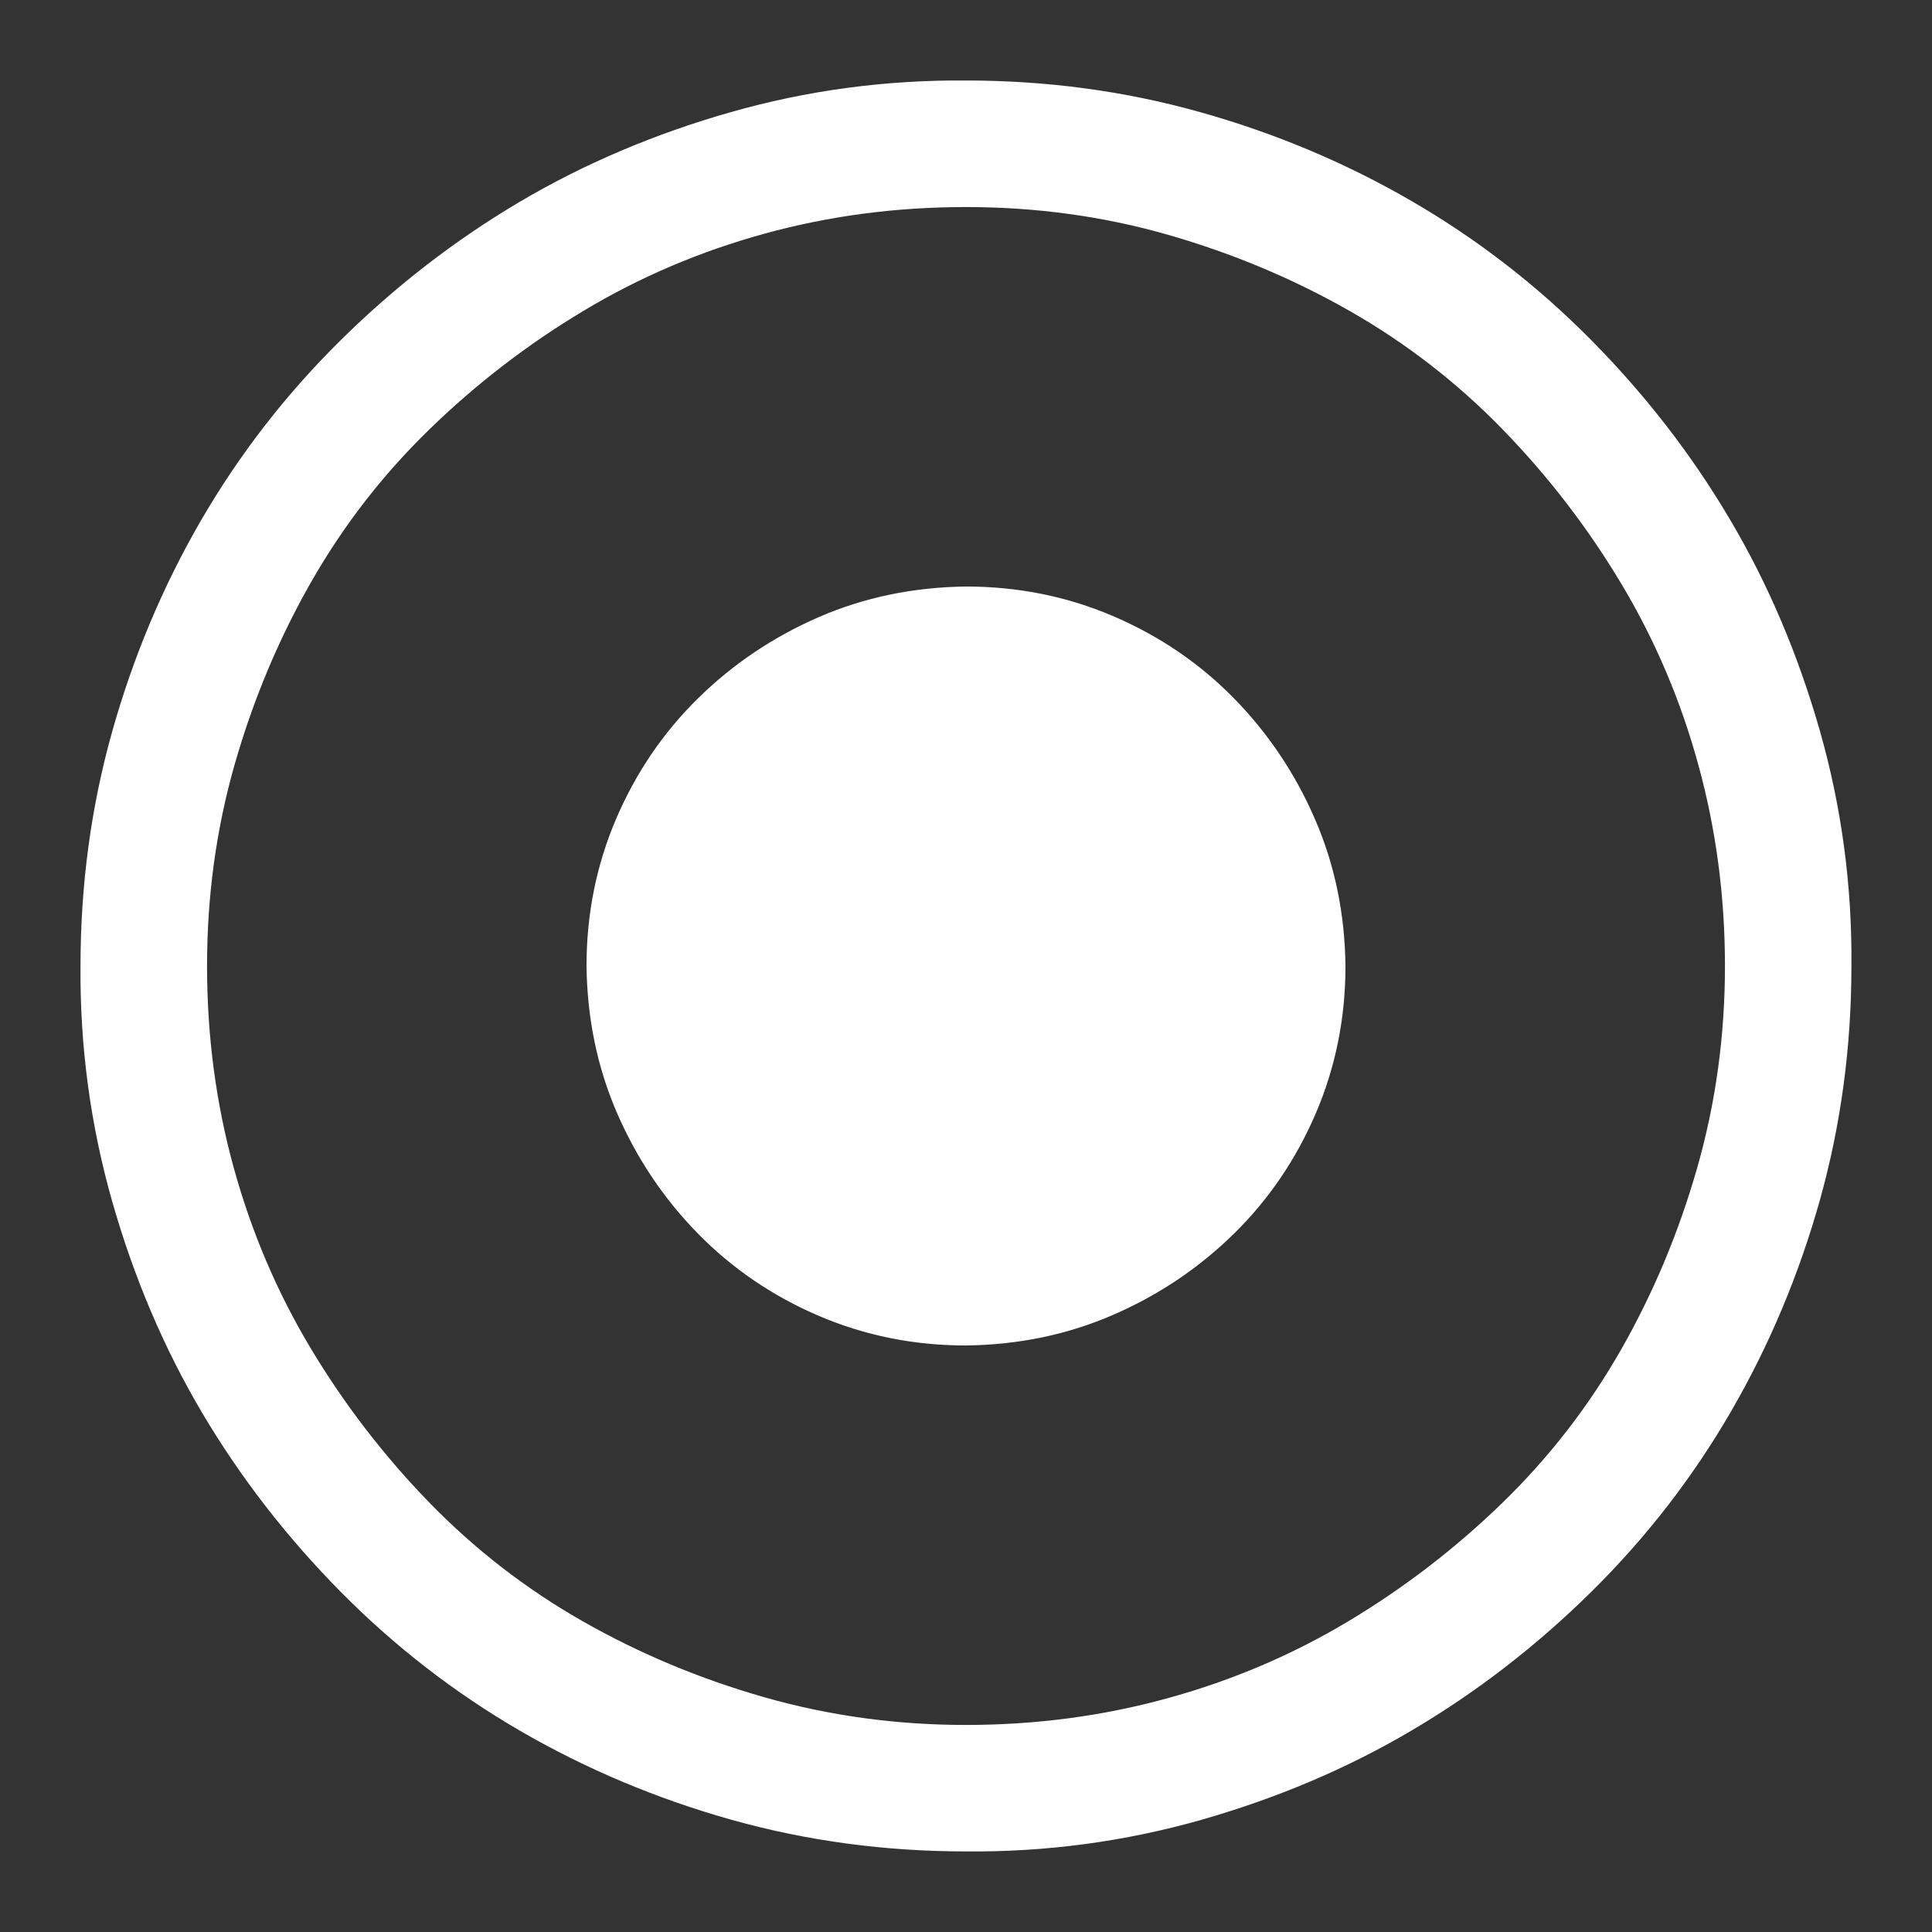 <svg width="24" height="24" viewBox="0 0 24 24" fill="none" xmlns="http://www.w3.org/2000/svg">
<rect x="0" y="0" width="24" height="24" fill="#333333" stroke="none"/>
<path d="M12 1C13.007 1 13.976 1.131 14.909 1.393C15.842 1.655 16.718 2.023 17.536 2.498C18.355 2.973 19.1 3.55 19.771 4.229C20.442 4.908 21.015 5.649 21.489 6.451C21.964 7.253 22.336 8.129 22.607 9.078C22.877 10.027 23.008 11.001 22.999 12C22.999 13.007 22.868 13.976 22.607 14.909C22.345 15.842 21.976 16.718 21.502 17.536C21.027 18.355 20.45 19.1 19.771 19.771C19.091 20.442 18.351 21.015 17.549 21.489C16.747 21.964 15.871 22.336 14.922 22.607C13.972 22.877 12.998 23.008 12 22.999C10.993 22.999 10.023 22.868 9.09 22.607C8.157 22.345 7.282 21.976 6.463 21.502C5.645 21.027 4.9 20.45 4.229 19.771C3.558 19.091 2.985 18.351 2.51 17.549C2.036 16.747 1.663 15.871 1.393 14.922C1.123 13.972 0.992 12.998 1 12C1 10.993 1.131 10.023 1.393 9.09C1.655 8.157 2.023 7.282 2.498 6.463C2.973 5.645 3.55 4.9 4.229 4.229C4.908 3.558 5.649 2.985 6.451 2.51C7.253 2.036 8.129 1.663 9.078 1.393C10.027 1.123 11.001 0.992 12 1ZM12 21.428C12.867 21.428 13.702 21.317 14.504 21.096C15.306 20.876 16.055 20.556 16.751 20.139C17.446 19.722 18.085 19.231 18.666 18.666C19.247 18.101 19.738 17.467 20.139 16.763C20.54 16.059 20.855 15.306 21.084 14.504C21.313 13.702 21.428 12.867 21.428 12C21.428 11.132 21.317 10.298 21.096 9.496C20.876 8.693 20.556 7.945 20.139 7.249C19.722 6.553 19.231 5.915 18.666 5.334C18.101 4.753 17.467 4.262 16.763 3.861C16.059 3.46 15.306 3.145 14.504 2.915C13.702 2.686 12.867 2.572 12 2.572C11.132 2.572 10.298 2.682 9.496 2.903C8.693 3.124 7.945 3.443 7.249 3.861C6.553 4.278 5.915 4.769 5.334 5.334C4.753 5.899 4.262 6.533 3.861 7.237C3.46 7.941 3.145 8.693 2.915 9.496C2.686 10.298 2.572 11.132 2.572 12C2.572 12.867 2.682 13.702 2.903 14.504C3.124 15.306 3.443 16.055 3.861 16.751C4.278 17.446 4.769 18.085 5.334 18.666C5.899 19.247 6.533 19.738 7.237 20.139C7.941 20.54 8.693 20.855 9.496 21.084C10.298 21.313 11.132 21.428 12 21.428ZM12 7.286C12.646 7.286 13.256 7.409 13.829 7.654C14.402 7.9 14.901 8.239 15.327 8.673C15.752 9.107 16.088 9.606 16.333 10.171C16.579 10.735 16.706 11.345 16.714 12C16.714 12.646 16.591 13.256 16.346 13.829C16.1 14.402 15.761 14.901 15.327 15.327C14.893 15.752 14.394 16.088 13.829 16.333C13.264 16.579 12.655 16.706 12 16.714C11.353 16.714 10.744 16.591 10.171 16.346C9.598 16.1 9.099 15.761 8.673 15.327C8.247 14.893 7.912 14.394 7.666 13.829C7.421 13.264 7.294 12.655 7.286 12C7.286 11.353 7.409 10.744 7.654 10.171C7.9 9.598 8.239 9.099 8.673 8.673C9.107 8.247 9.606 7.912 10.171 7.666C10.735 7.421 11.345 7.294 12 7.286Z" fill="white"/>
</svg>
